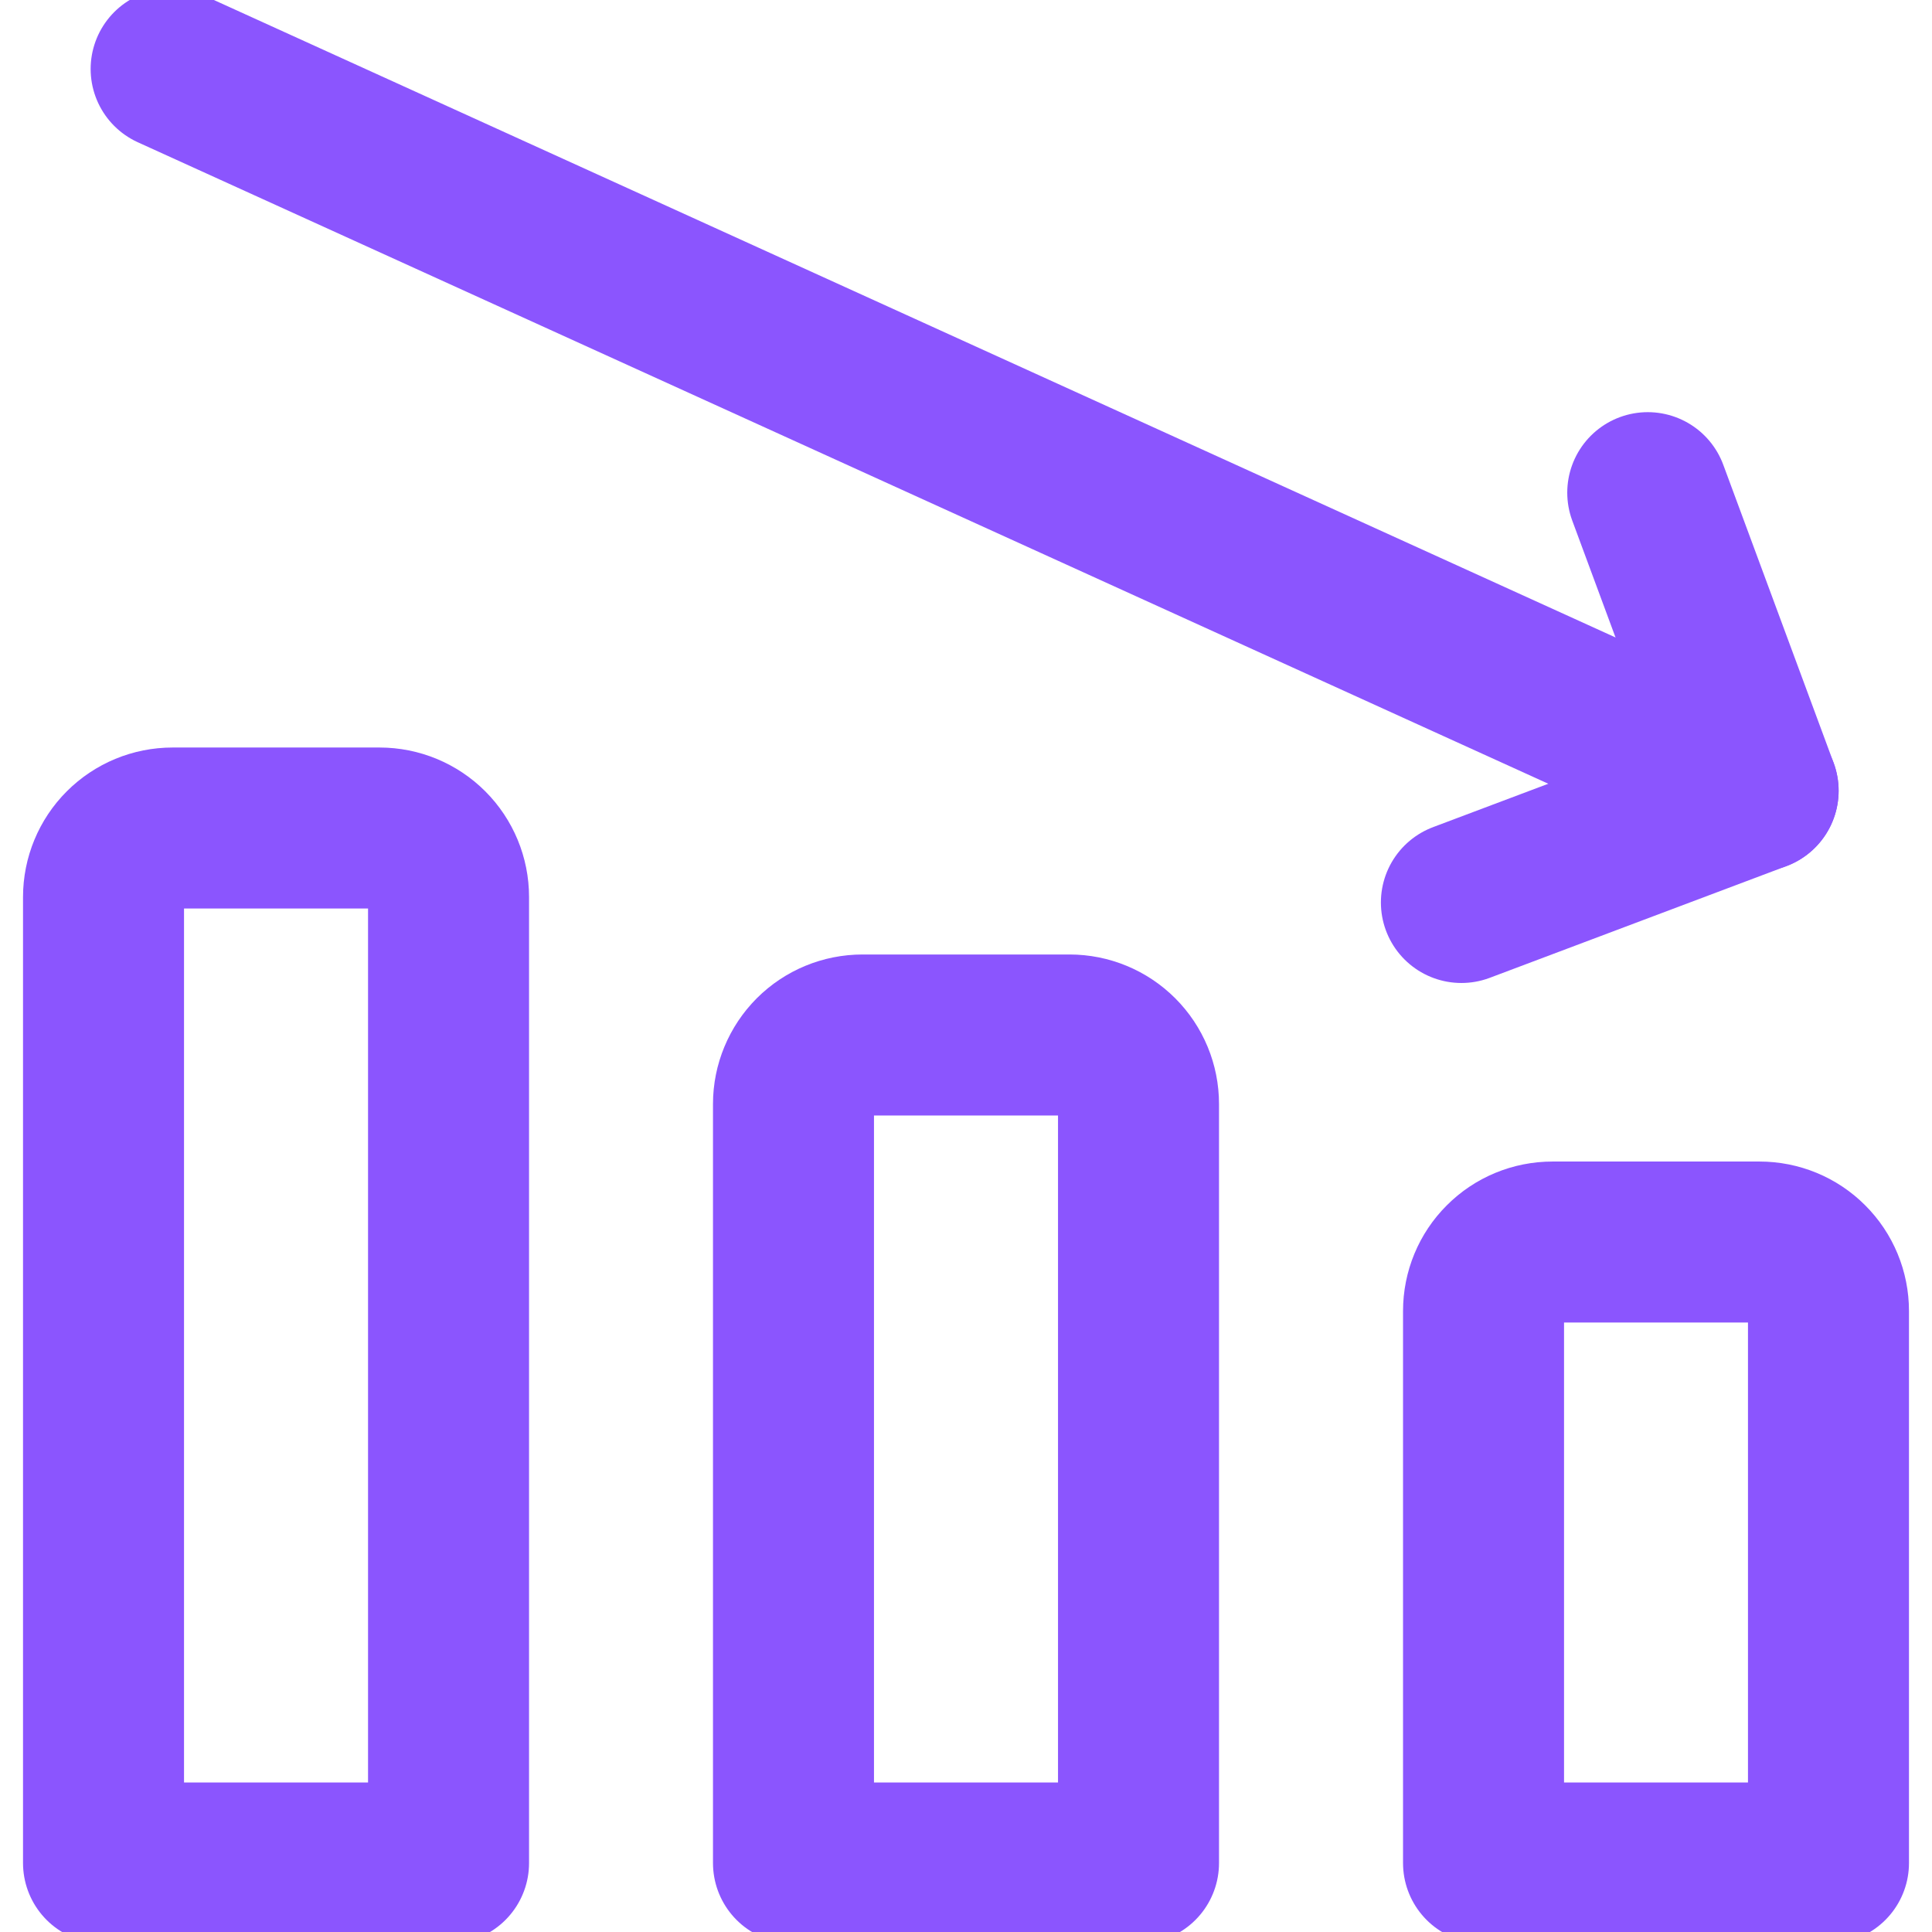<svg width="24" height="24" viewBox="0 0 24 24" fill="none" xmlns="http://www.w3.org/2000/svg">
<g clip-path="url(#clip0_1067_184)">
<path d="M2.126 0.857L21.84 9.823" stroke="#8B55FE" stroke-width="2" stroke-linecap="round" stroke-linejoin="round"/>
<path d="M18.154 11.211L21.84 9.823L20.469 6.12" stroke="#8B55FE" stroke-width="2" stroke-linecap="round" stroke-linejoin="round"/>
<path d="M2.143 10.286H4.715C4.942 10.286 5.16 10.376 5.321 10.537C5.482 10.698 5.572 10.916 5.572 11.143V23.143H1.286V11.143C1.286 10.916 1.376 10.698 1.537 10.537C1.698 10.376 1.916 10.286 2.143 10.286V10.286Z" stroke="#8B55FE" stroke-width="2" stroke-linecap="round" stroke-linejoin="round"/>
<path d="M10.715 12.857H13.286C13.513 12.857 13.731 12.947 13.892 13.108C14.053 13.269 14.143 13.487 14.143 13.714V23.143H9.857V13.714C9.857 13.487 9.948 13.269 10.108 13.108C10.269 12.947 10.487 12.857 10.715 12.857V12.857Z" stroke="#8B55FE" stroke-width="2" stroke-linecap="round" stroke-linejoin="round"/>
<path d="M19.286 15.429H21.857C22.085 15.429 22.303 15.519 22.463 15.68C22.624 15.84 22.714 16.058 22.714 16.286V23.143H18.429V16.286C18.429 16.058 18.519 15.84 18.68 15.68C18.84 15.519 19.058 15.429 19.286 15.429Z" stroke="#8B55FE" stroke-width="2" stroke-linecap="round" stroke-linejoin="round"/>
</g>
<defs>
<clipPath id="clip0_1067_184">
<rect width="24" height="24" fill="white"/>
</clipPath>
</defs>
</svg>
